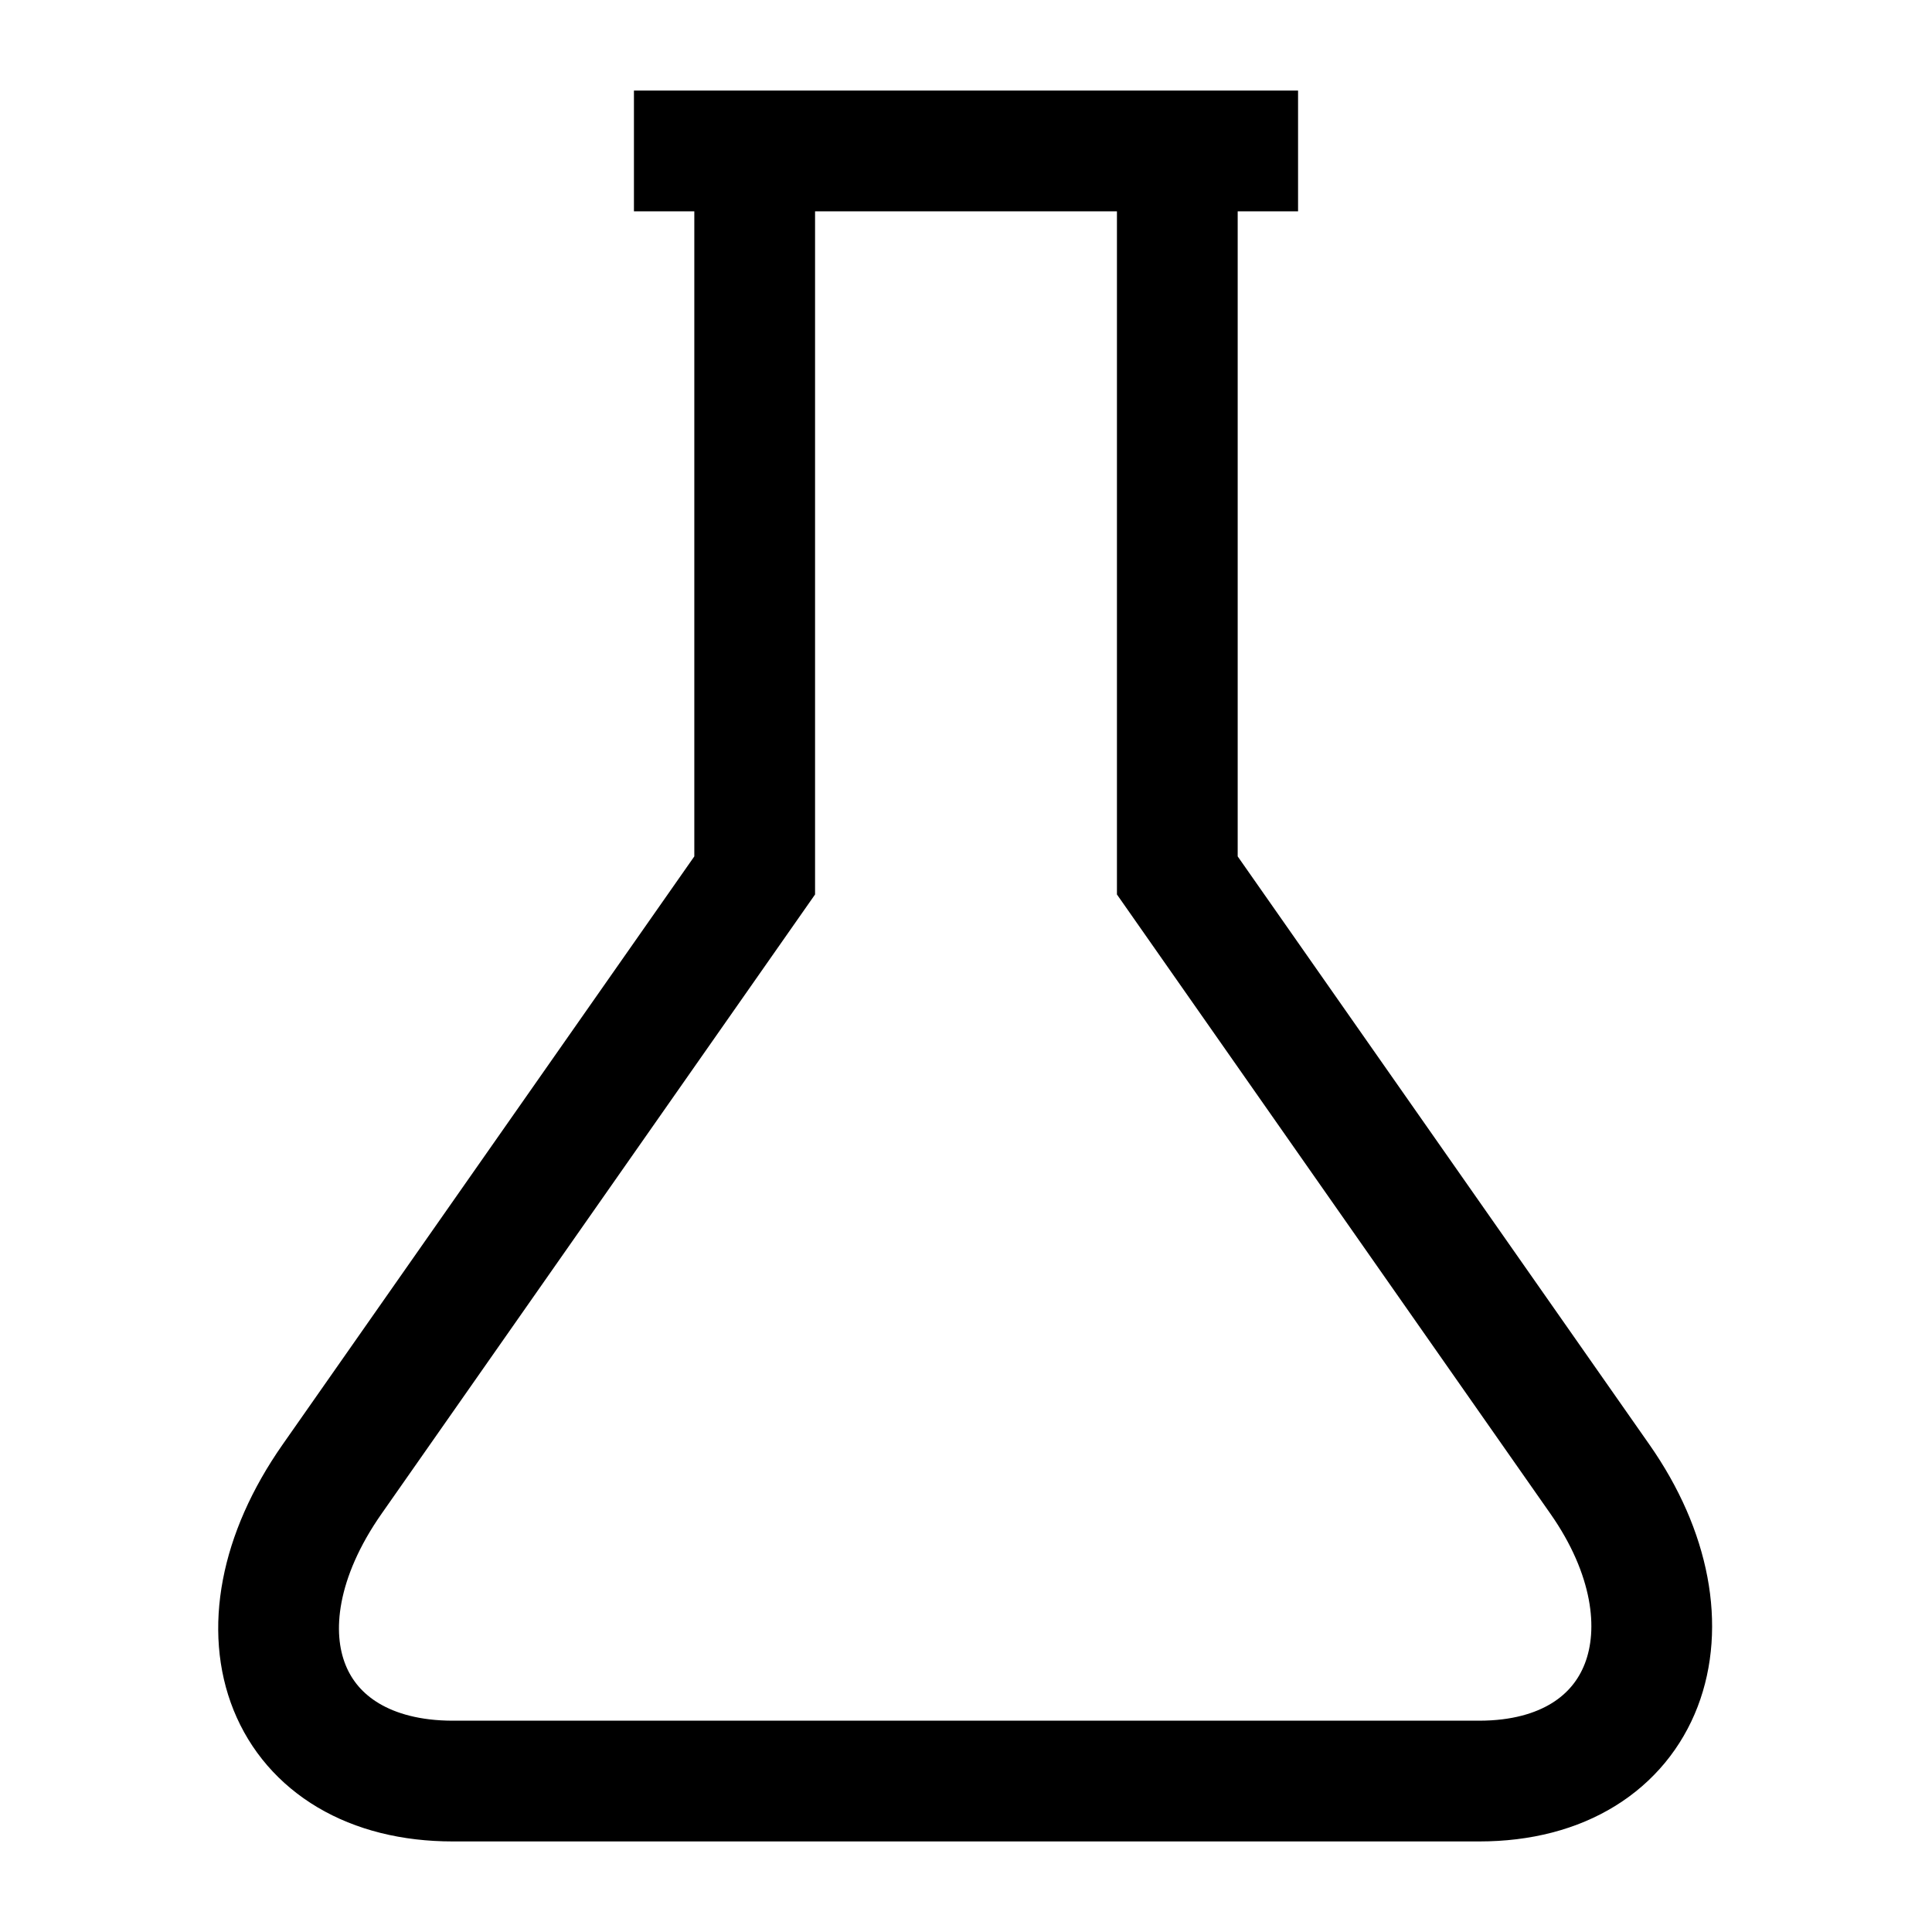 <svg fill="none" stroke="currentColor"    version="1.1" viewBox="0 0 16 16" xmlns="http://www.w3.org/2000/svg">
 <path d="m5.25 1.25h5.5m-1 0v6l3.5 5c0.85 1.214 0.396 2.5-1 2.5h-8.5c-1.383 0-1.888-1.231-1-2.5l3.5-5v-6" fill="none" stroke="currentColor"   />
</svg>
